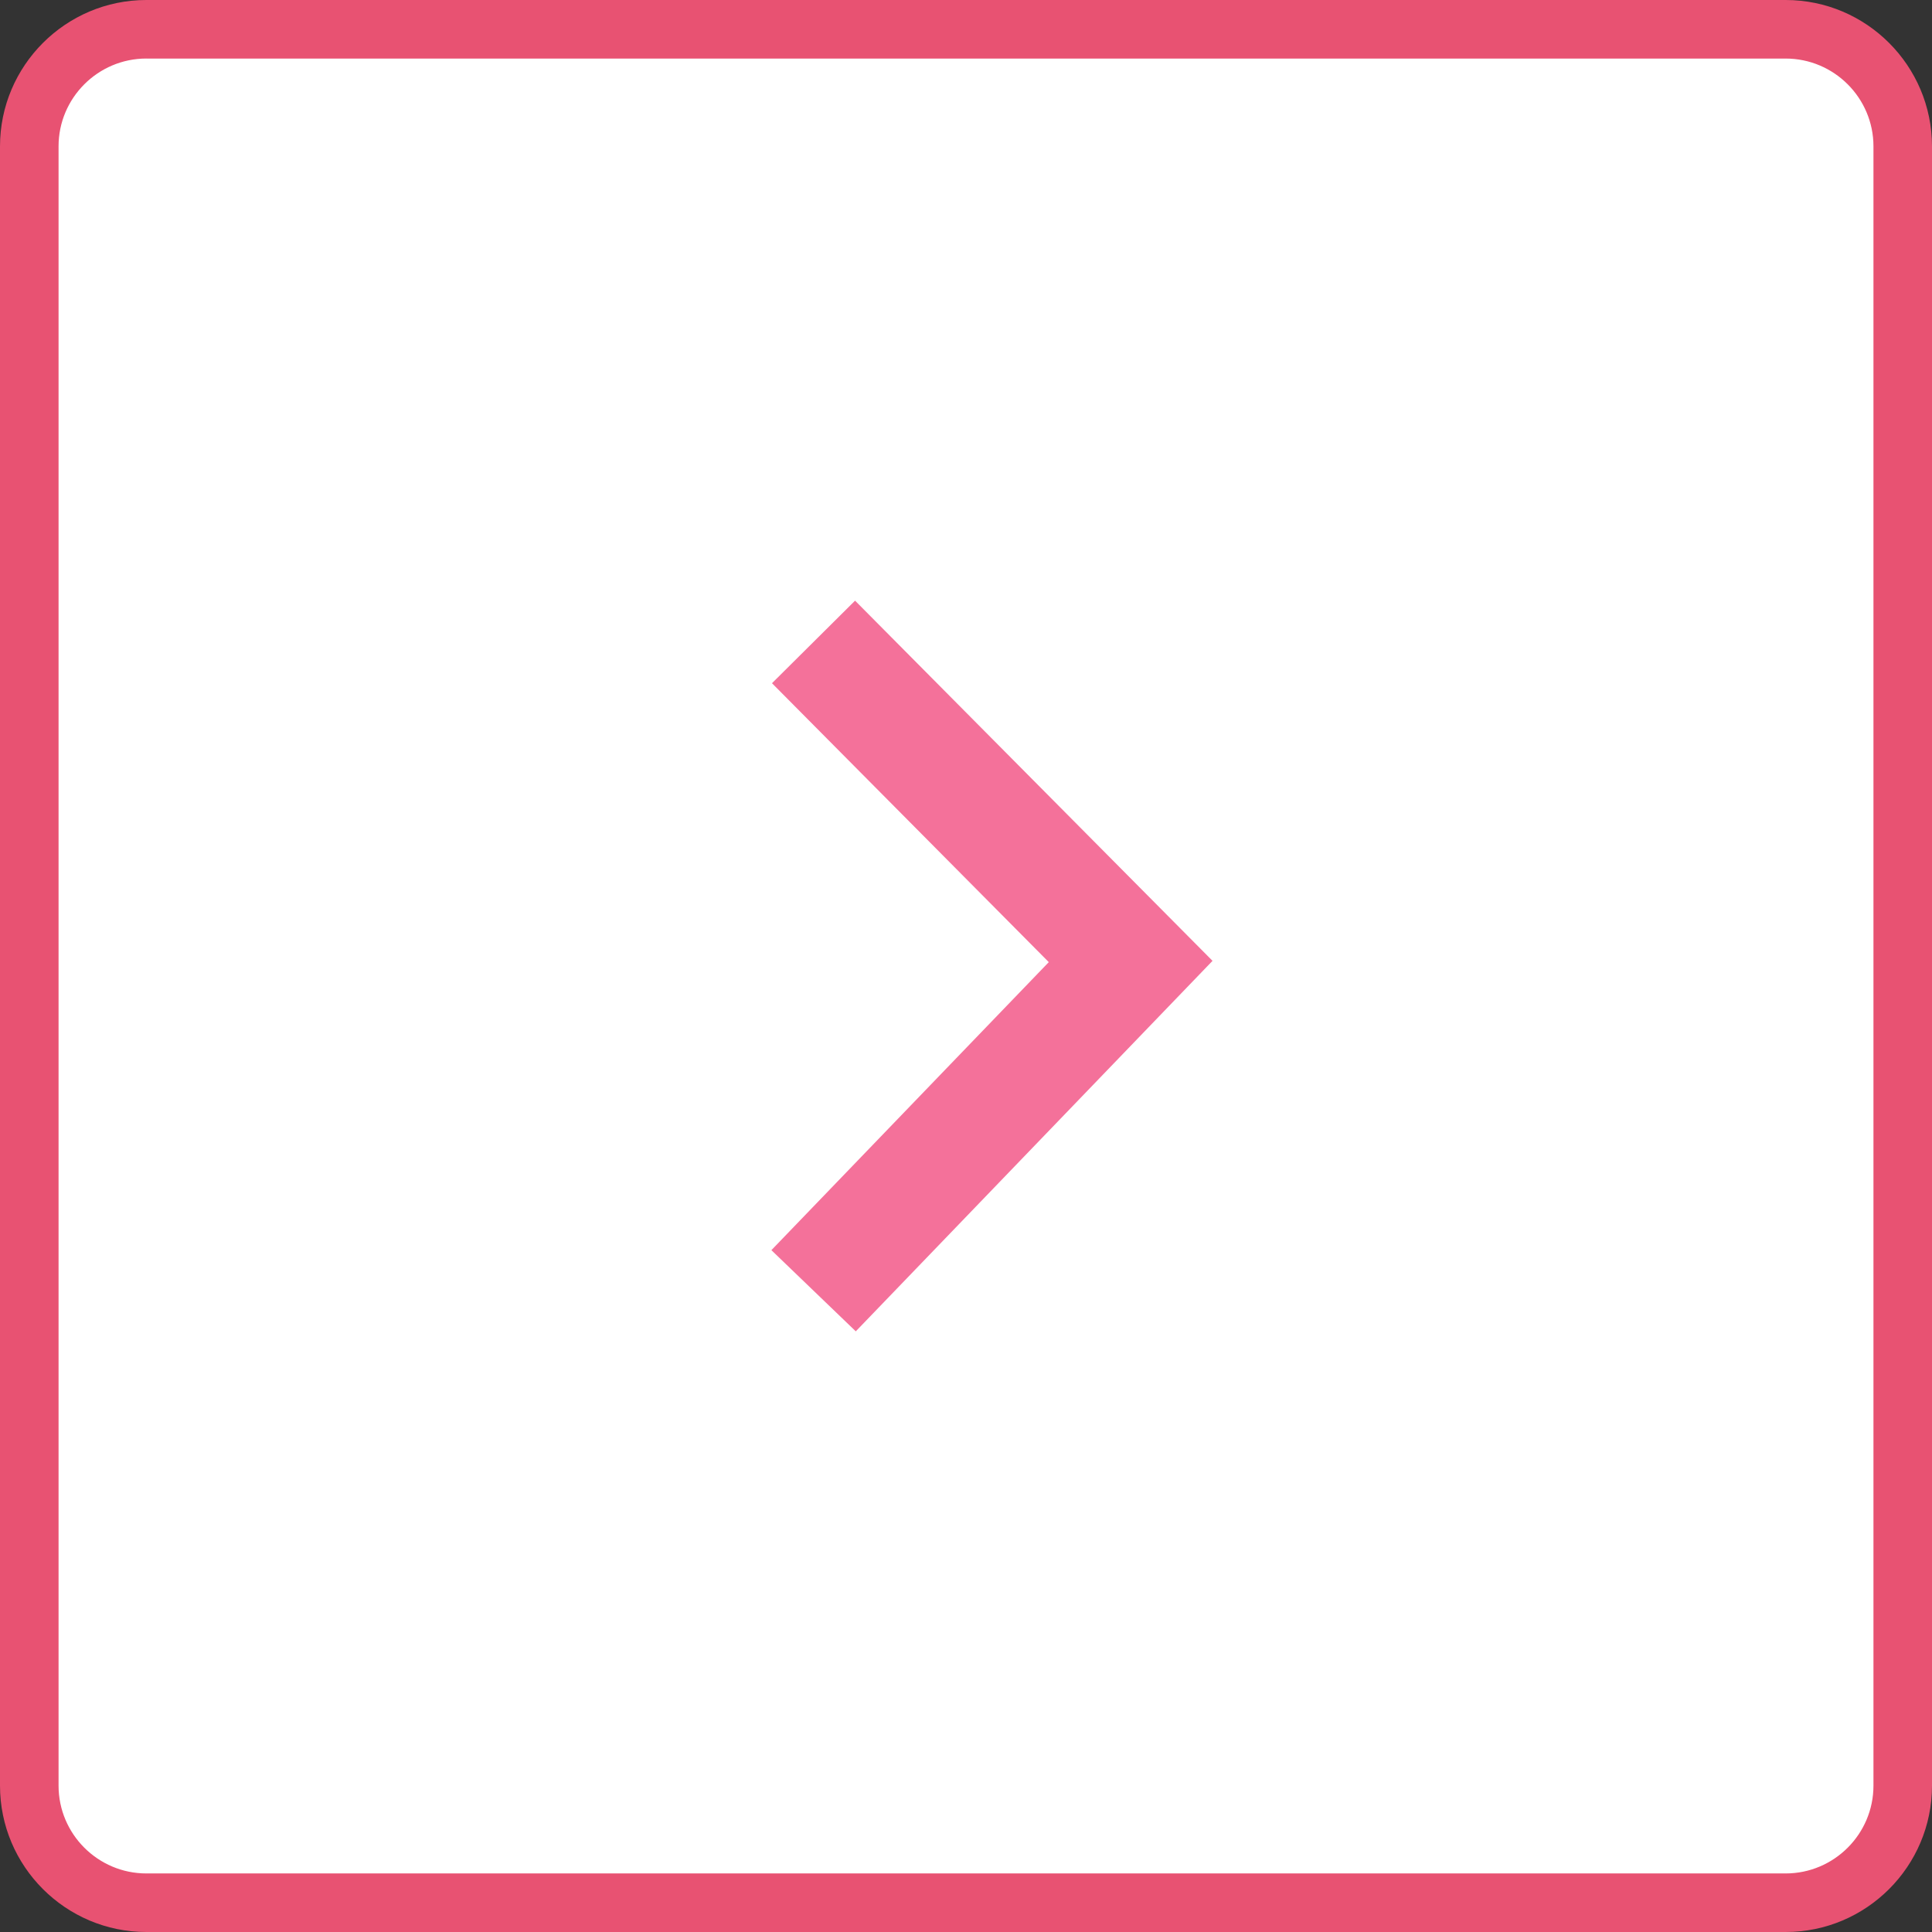 <?xml version="1.0" encoding="utf-8" standalone="no"?><!-- Generator: Adobe Illustrator 16.0.0, SVG Export Plug-In . SVG Version: 6.00 Build 0)  --><svg xmlns="http://www.w3.org/2000/svg" xmlns:xlink="http://www.w3.org/1999/xlink" enable-background="new 0 0 100 100" fill="#000000" height="100px" id="Layer_1" version="1.1" viewBox="0 0 100 100" width="100px" x="0px" xml:space="preserve" y="0px">
<rect x="0" y="0" width="100" height="100" fill="#333333" stroke="none"/>
<g id="change1">
	<path d="M1.515,92.424c0,3.35,2.715,6.061,6.061,6.061h84.848c3.344,0,6.061-2.71,6.061-6.061V7.576   c0-3.346-2.717-6.061-6.061-6.061H7.576c-3.346,0-6.061,2.715-6.061,6.061V92.424z" fill="#ffffff"/>
</g>
<g id="change2">
	<path d="M92.424,100H7.576C3.401,100,0,96.603,0,92.424V7.576C0,3.4,3.401,0,7.576,0h84.848   C96.603,0,100,3.4,100,7.576v84.849C100,96.603,96.603,100,92.424,100z M7.576,3.03c-2.506,0-4.545,2.039-4.545,4.545v84.849   c0,2.506,2.039,4.545,4.545,4.545h84.848c2.507,0,4.546-2.039,4.546-4.545V7.576c0-2.506-2.039-4.545-4.546-4.545H7.576z" fill="#e85272"/>
</g>
<g id="change3">
	<polygon fill="#f4719a" points="44.295,68.91 62.76,49.733 44.258,31.09 39.958,35.363 54.285,49.8 39.927,64.708  "/>
</g>
</svg>